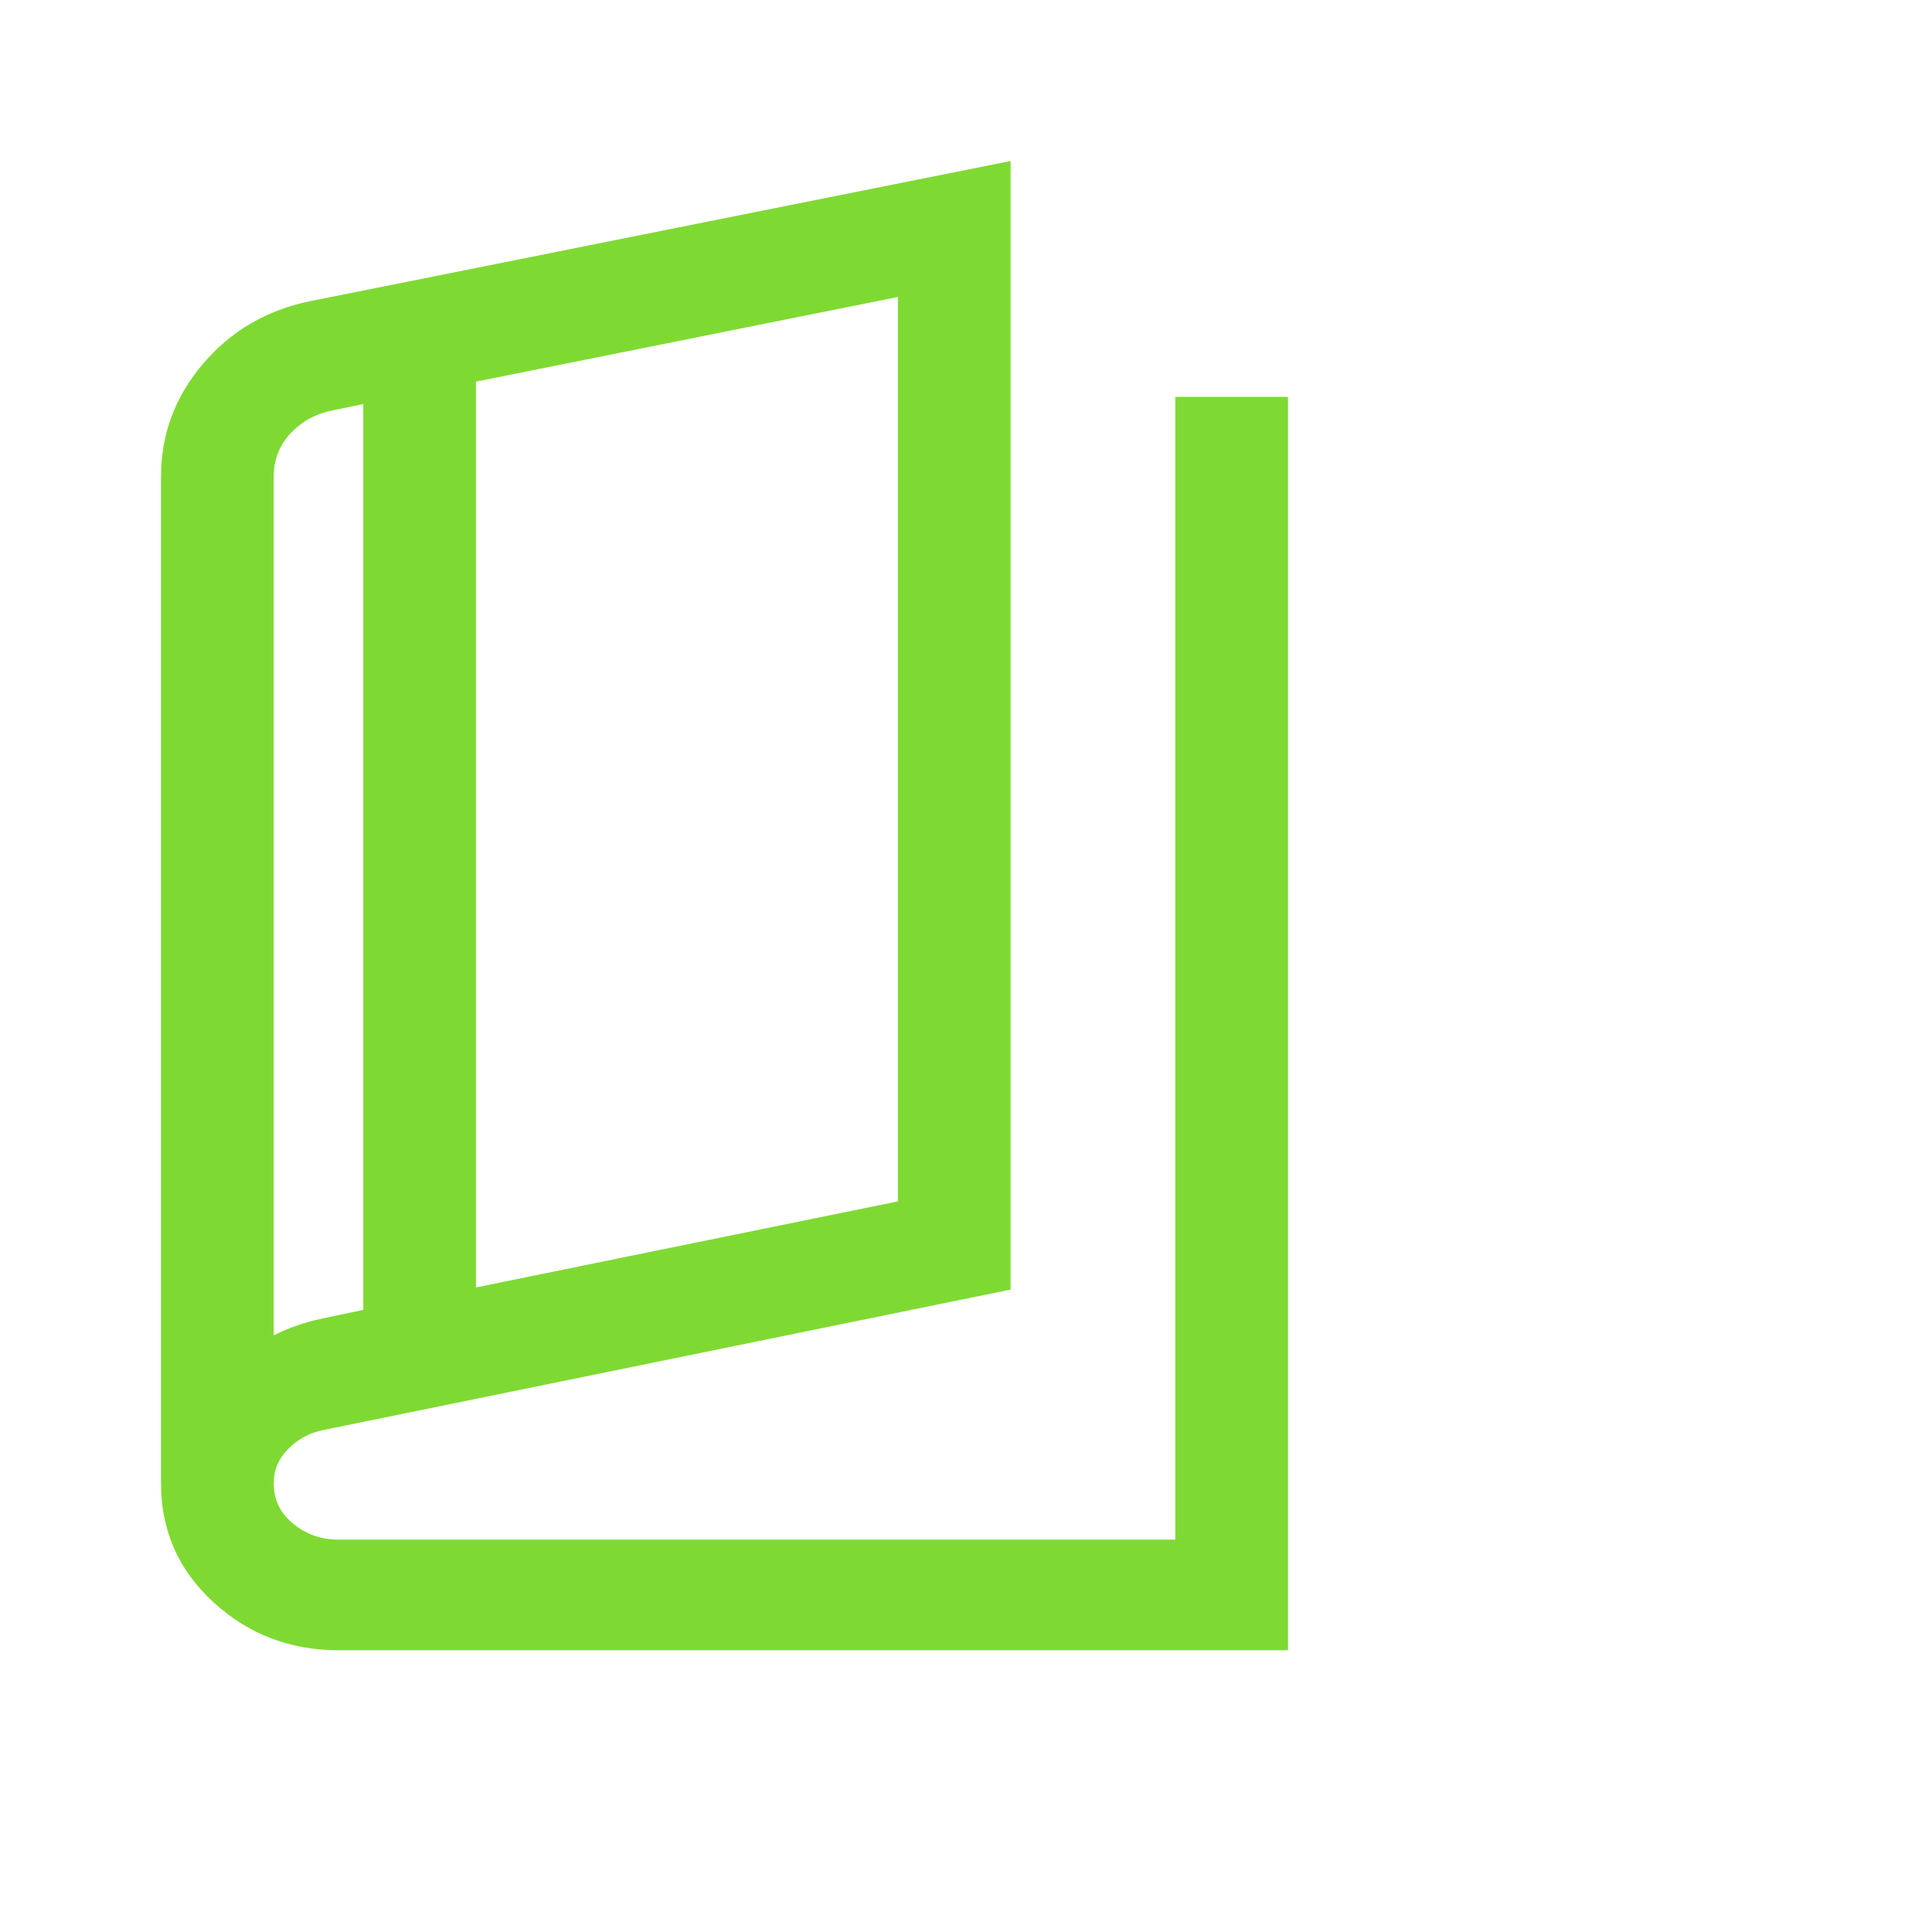 <svg width="48" height="48" viewBox="0 0 48 48" fill="none" xmlns="http://www.w3.org/2000/svg">
<mask id="mask0_2463_3115" style="mask-type:alpha" maskUnits="userSpaceOnUse" x="0" y="0" width="48" height="48">
<rect width="48" height="48" fill="#D9D9D9"/>
</mask>
<g mask="url(#mask0_2463_3115)">
<path d="M8.416 41C7.207 41 6.169 40.602 5.302 39.806C4.434 39.01 4 38.025 4 36.85V11.845C4 10.79 4.348 9.855 5.043 9.039C5.738 8.223 6.623 7.705 7.697 7.484L25.108 4V32.039L7.996 35.536C7.668 35.609 7.386 35.766 7.152 36.007C6.917 36.248 6.8 36.529 6.8 36.85C6.8 37.257 6.961 37.592 7.283 37.856C7.605 38.12 7.982 38.252 8.416 38.252H29.2V9.861H32V41H8.416ZM11.825 31.986L22.308 29.848V7.378L11.825 9.481V31.986ZM9.026 32.543V10.038L8.272 10.193C7.846 10.277 7.494 10.469 7.216 10.768C6.939 11.068 6.8 11.427 6.8 11.845V33.177C6.991 33.08 7.188 32.998 7.389 32.928C7.59 32.859 7.792 32.803 7.996 32.761L9.026 32.543Z" fill="#7EDA32"/>
</g>
</svg>
